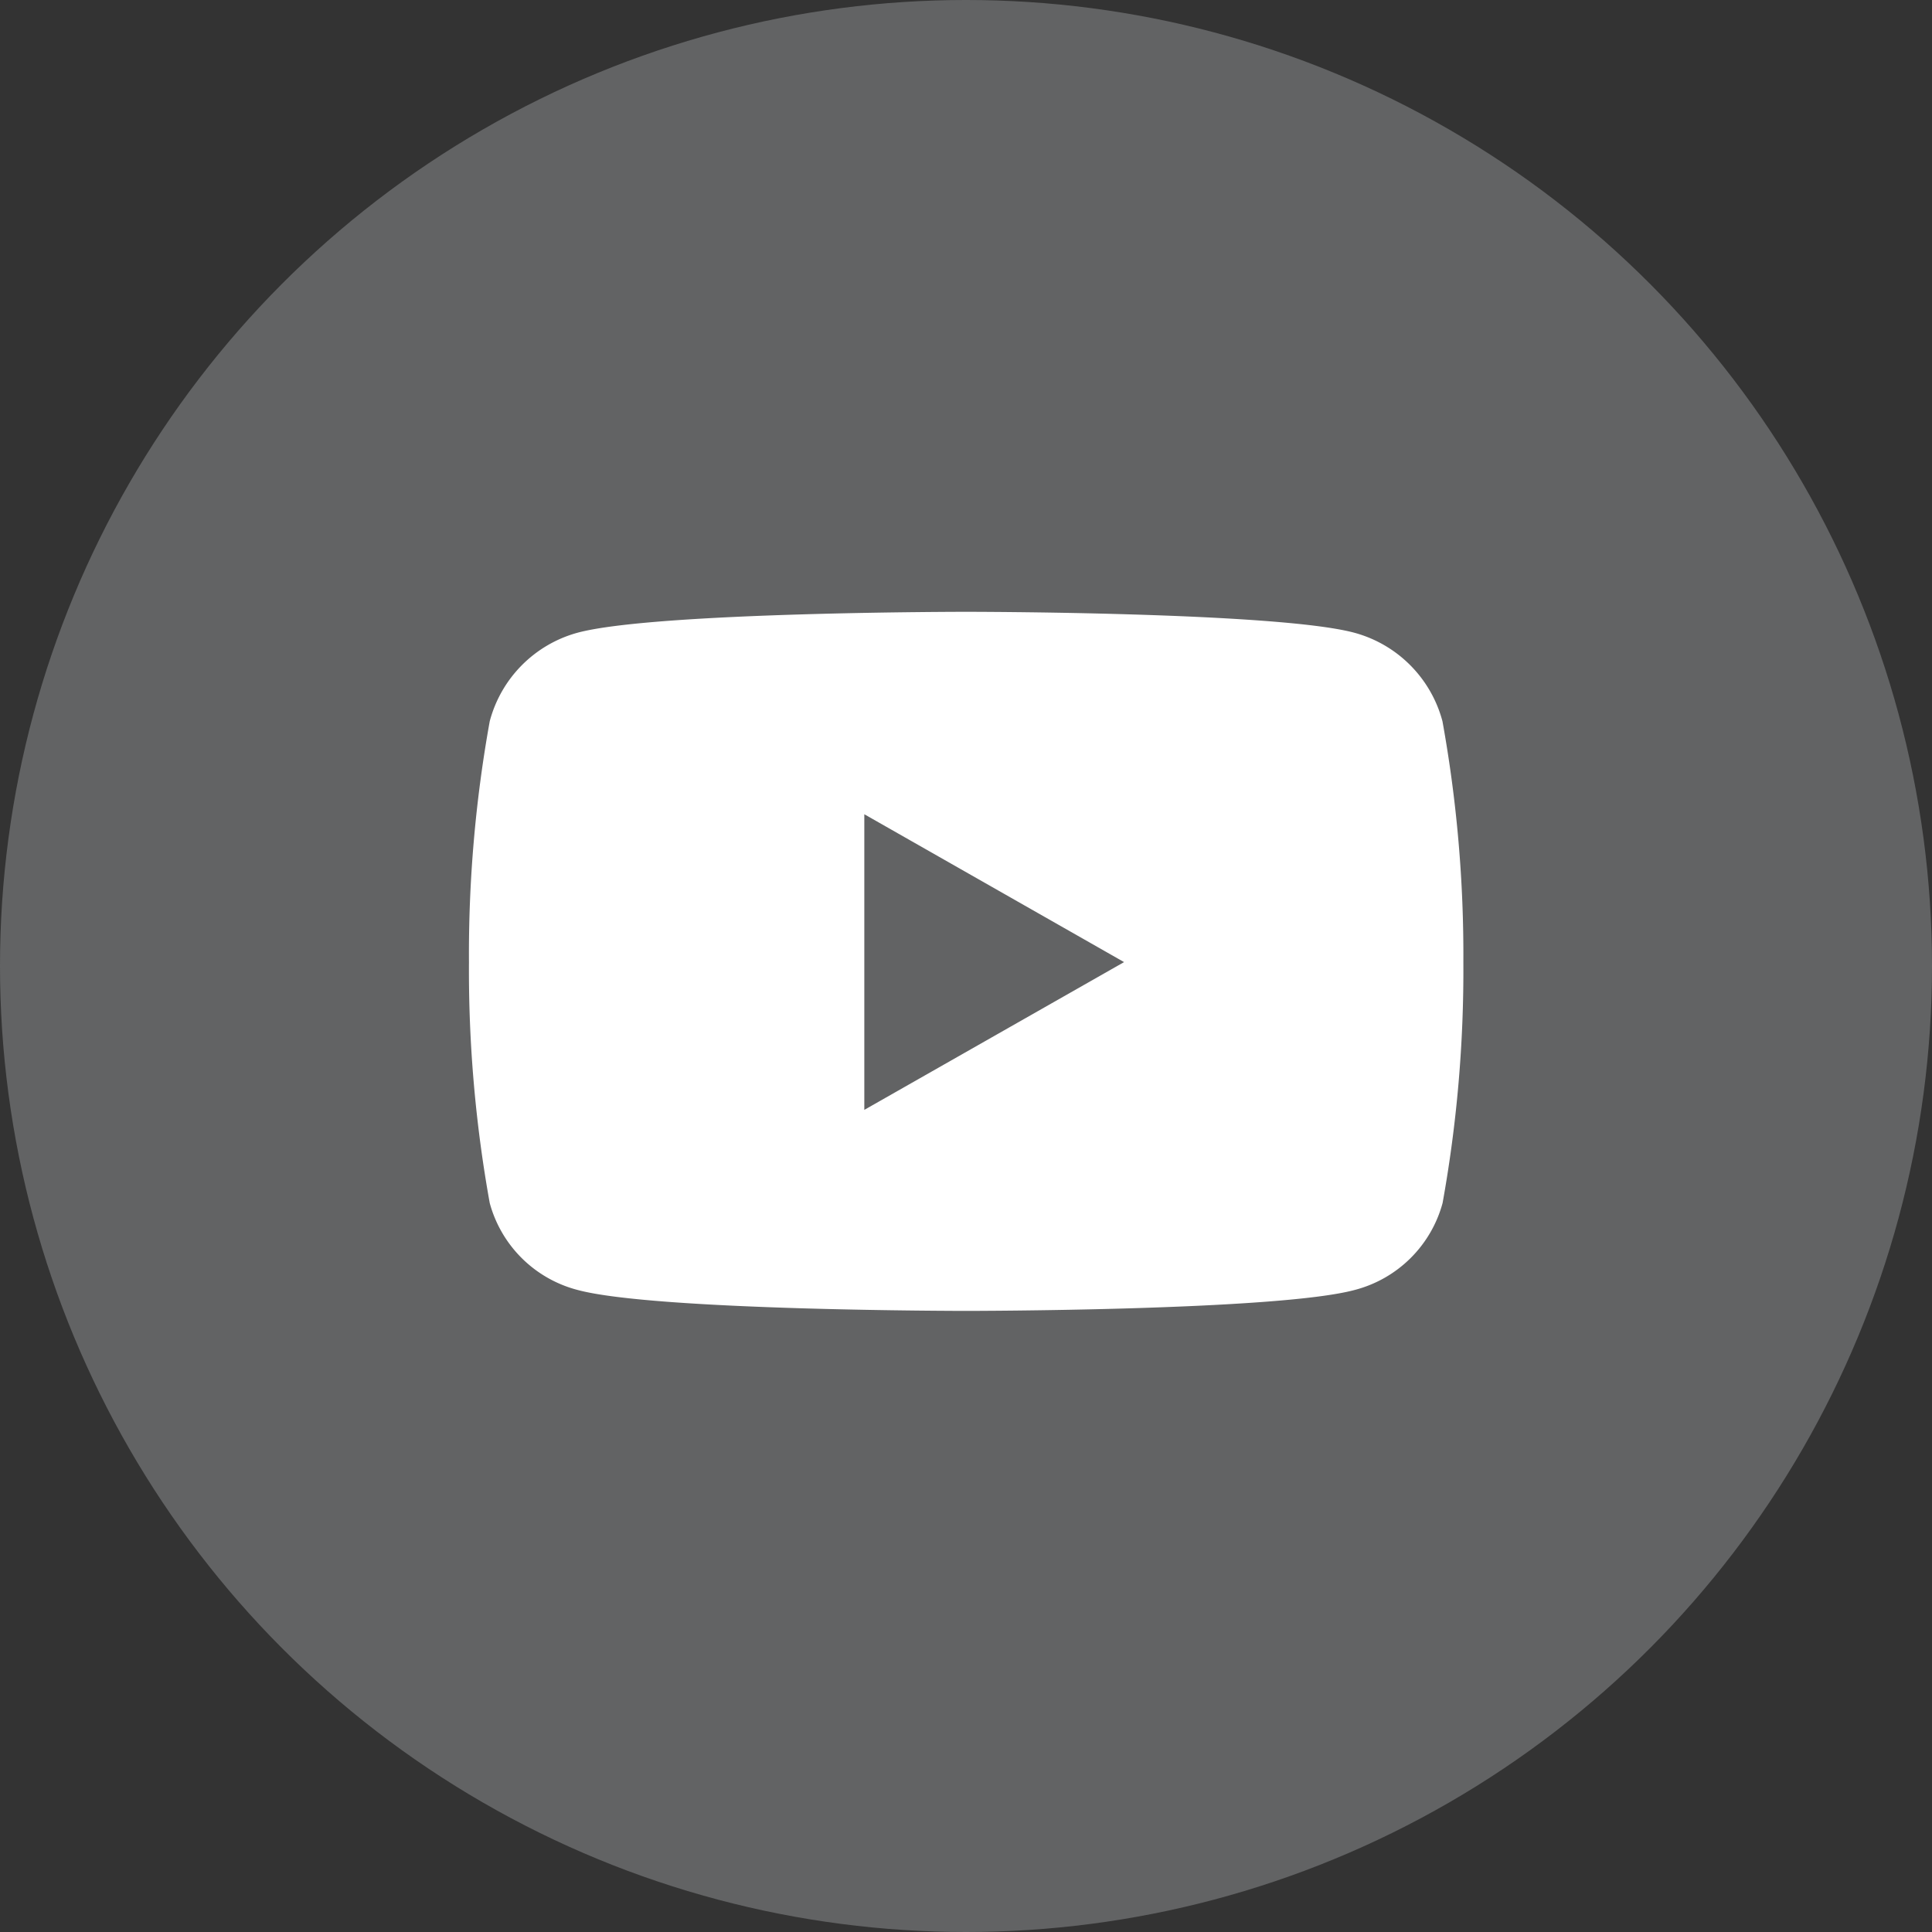 <svg xmlns="http://www.w3.org/2000/svg" width="60" height="60" viewBox="0 0 60 60">
  <rect x="0" y="0" width="60" height="60" fill="#333333" stroke="none"/>
  <g id="Group_5430" data-name="Group 5430" transform="translate(-1649 -5449.966)">
    <circle id="Ellipse_393" data-name="Ellipse 393" cx="30" cy="30" r="30" transform="translate(1649 5449.966)" fill="#626364"/>
    <path id="Icon_awesome-youtube" data-name="Icon awesome-youtube" d="M31.288,7.9a3.881,3.881,0,0,0-2.73-2.748C26.149,4.5,16.492,4.5,16.492,4.5s-9.657,0-12.066.65A3.881,3.881,0,0,0,1.7,7.9a40.708,40.708,0,0,0-.645,7.482A40.708,40.708,0,0,0,1.7,22.861a3.823,3.823,0,0,0,2.73,2.7c2.408.65,12.066.65,12.066.65s9.657,0,12.066-.65a3.823,3.823,0,0,0,2.73-2.7,40.708,40.708,0,0,0,.645-7.482A40.708,40.708,0,0,0,31.288,7.9ZM13.333,19.971V10.787L21.4,15.379l-8.072,4.592Z" transform="translate(1662.509 5464.466)" fill="#fff"/>
  </g>
</svg>
